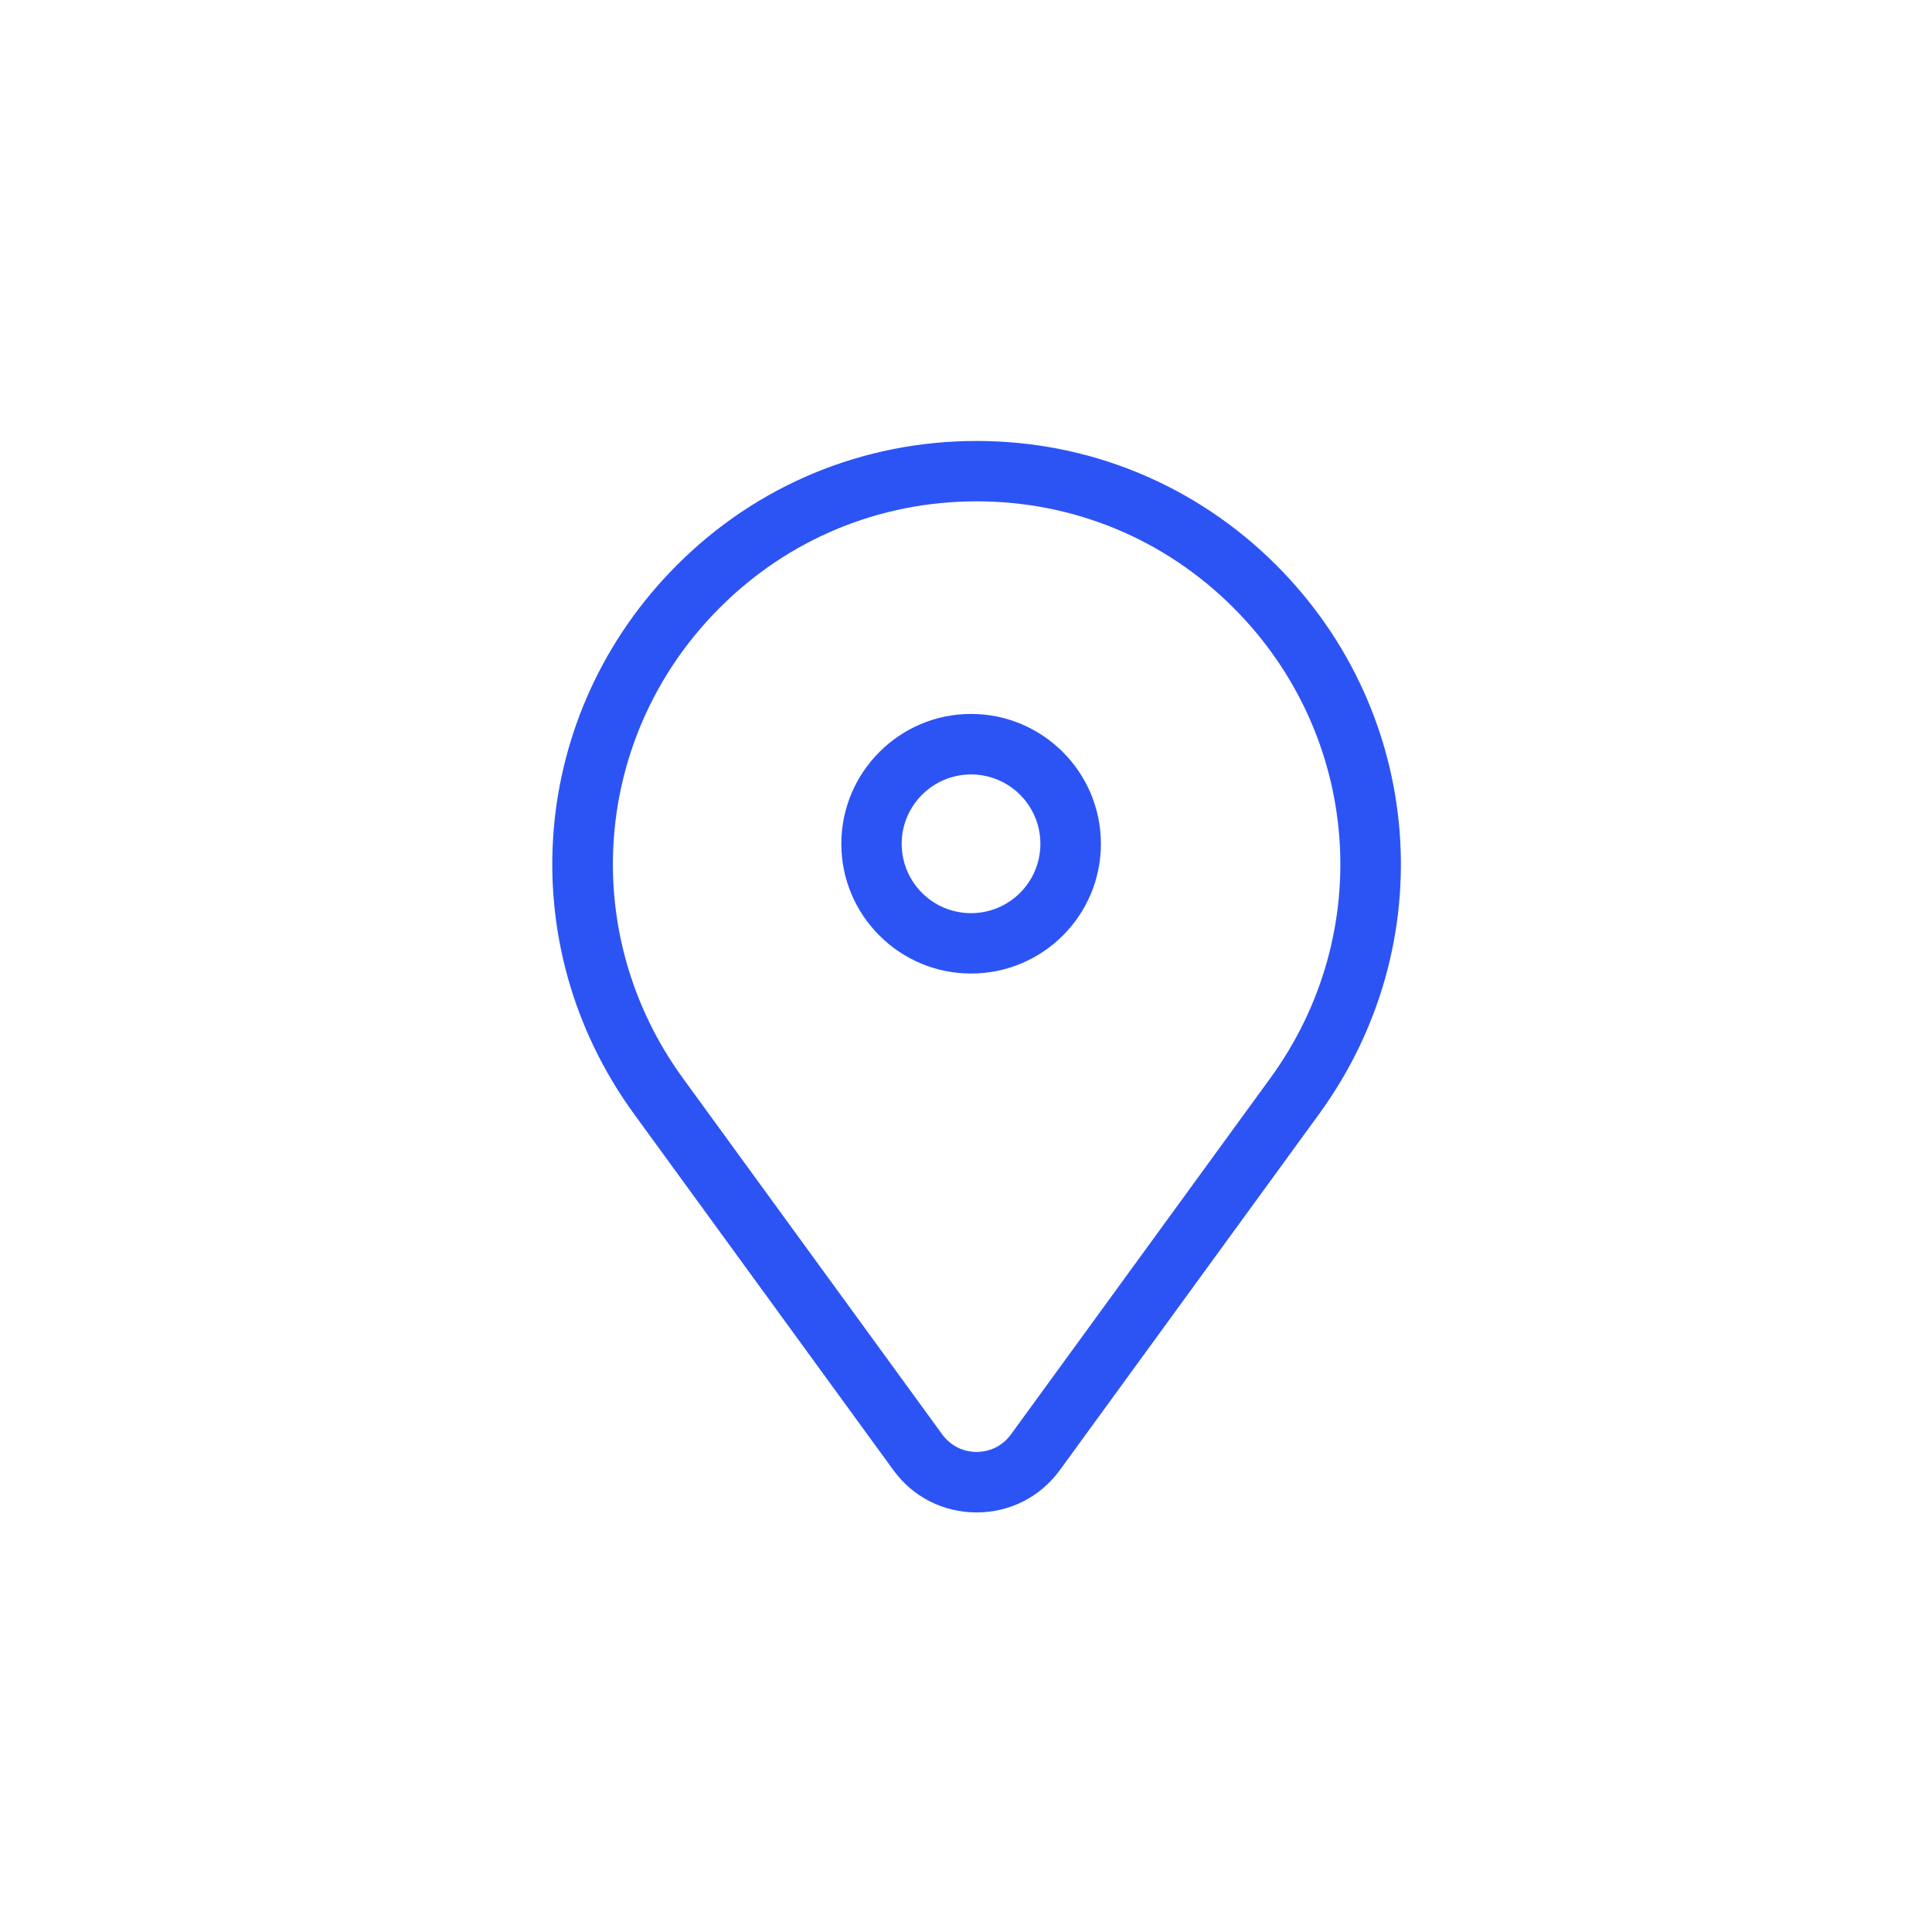 <svg width="100" height="100" viewBox="0 0 100 100" fill="none" xmlns="http://www.w3.org/2000/svg">
<path d="M50.261 50.39C46.558 50.39 43.547 47.378 43.547 43.675C43.547 39.972 46.558 36.953 50.261 36.953C53.963 36.953 56.982 39.965 56.982 43.675C56.982 47.386 53.97 50.39 50.261 50.39ZM50.261 40.085C48.286 40.085 46.671 41.692 46.671 43.675C46.671 45.658 48.278 47.265 50.261 47.265C52.243 47.265 53.85 45.658 53.85 43.675C53.85 41.692 52.243 40.085 50.261 40.085Z" fill="#2C54F5"/>
<path d="M50.548 78.283C48.829 78.283 47.252 77.487 46.238 76.09L32.818 57.659C26.427 48.879 27.359 36.929 35.041 29.246C39.179 25.1 44.691 22.824 50.548 22.824C56.406 22.824 61.91 25.108 66.055 29.246C73.738 36.929 74.669 48.879 68.278 57.659L54.859 76.09C53.845 77.48 52.276 78.283 50.548 78.283ZM50.548 25.949C45.524 25.949 40.808 27.901 37.256 31.454C30.67 38.041 29.874 48.286 35.349 55.811L48.768 74.243C49.189 74.821 49.835 75.151 50.548 75.151C51.262 75.151 51.908 74.821 52.328 74.243L65.748 55.811C71.23 48.286 70.426 38.041 63.84 31.454C60.288 27.901 55.572 25.949 50.548 25.949Z" fill="#2C54F5"/>
<!-- <rect x="1.78803" y="1.78803" width="96.4239" height="96.4239" rx="48.212" stroke="#2C54F5" stroke-width="3.57606"/> -->
</svg>
<!--  -->